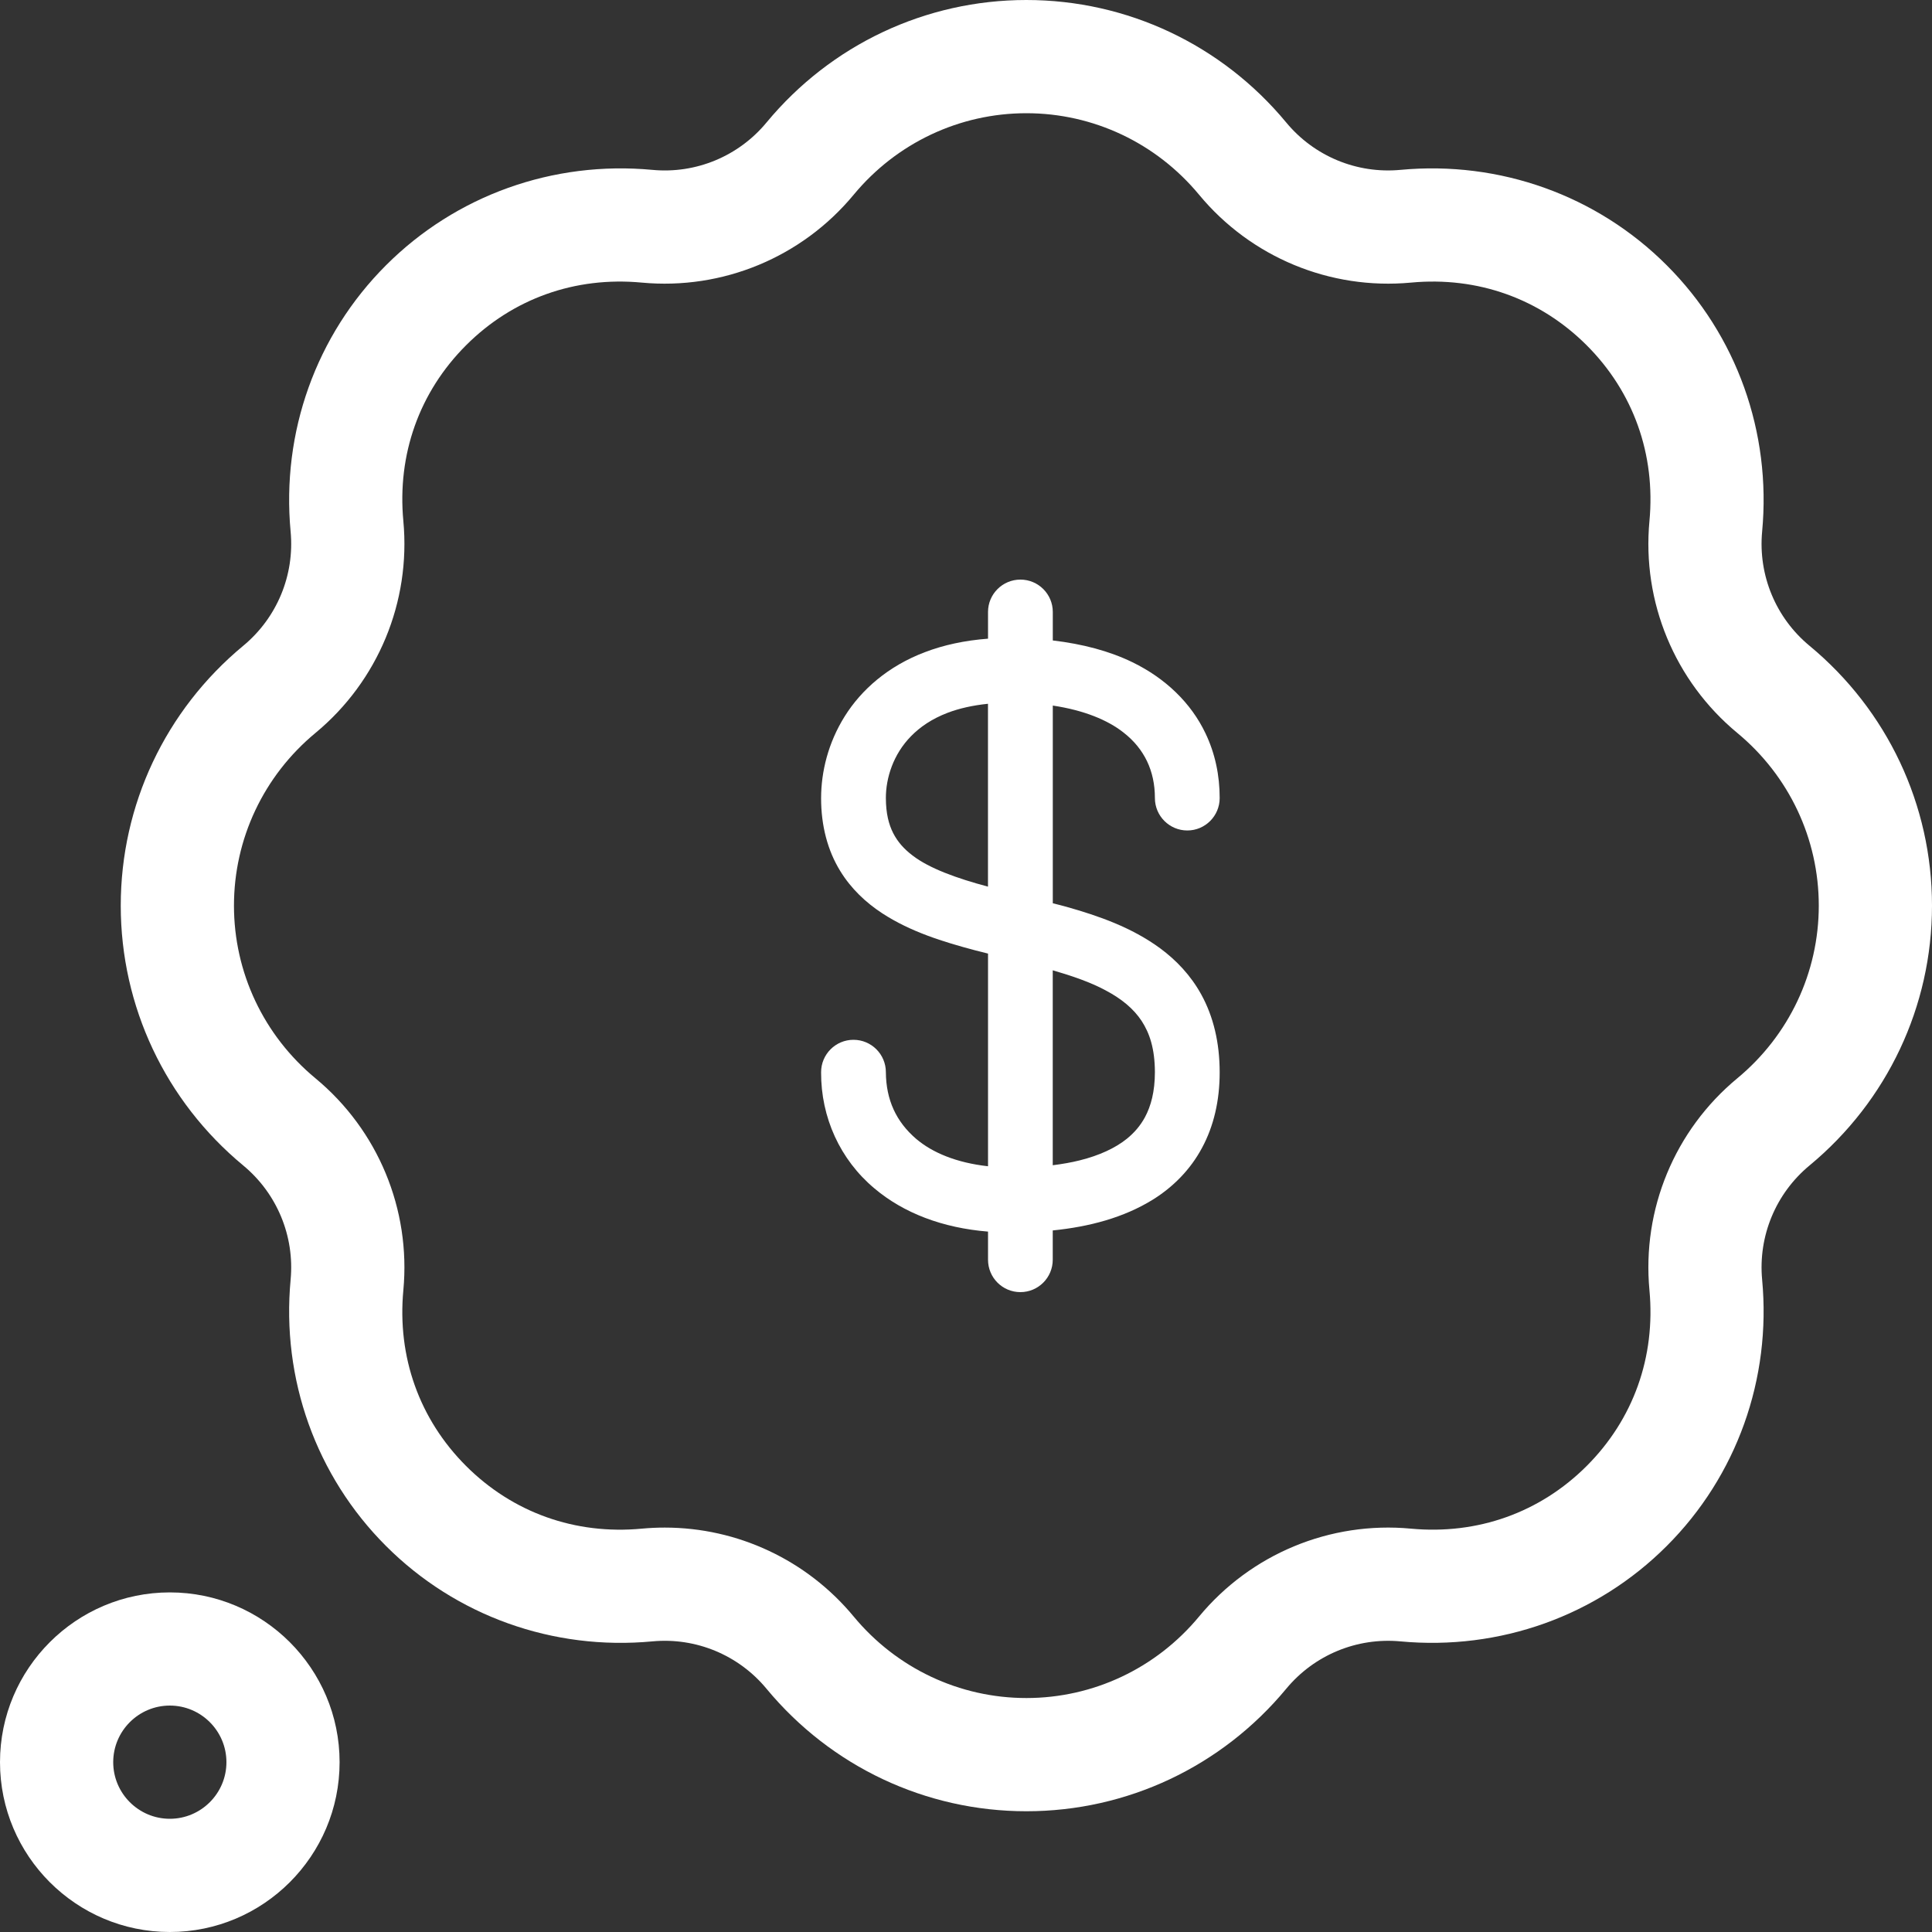 <?xml version="1.0" encoding="UTF-8"?>
<svg width="40" height="40" viewBox="0 0 40 40" fill="none" xmlns="http://www.w3.org/2000/svg">
<rect x="0" y="0" width="40" height="40" fill="#333333" stroke="none"/>
<path d="M21.25 37.5C19.166 37.5 17.205 36.576 15.87 34.964C15.292 34.265 14.408 33.898 13.507 33.983C11.45 34.176 9.439 33.456 7.992 32.008C6.544 30.561 5.824 28.55 6.017 26.493C6.101 25.592 5.735 24.709 5.036 24.13C3.424 22.795 2.5 20.834 2.5 18.75C2.5 16.666 3.424 14.705 5.036 13.37C5.735 12.791 6.101 11.908 6.017 11.007C5.824 8.95 6.544 6.939 7.992 5.492C9.439 4.044 11.45 3.324 13.507 3.517C14.408 3.602 15.292 3.235 15.87 2.536C17.205 0.924 19.166 0 21.25 0C23.334 0 25.295 0.924 26.63 2.536C27.208 3.235 28.092 3.601 28.993 3.517C31.05 3.324 33.061 4.044 34.508 5.492C35.956 6.939 36.676 8.95 36.483 11.007C36.399 11.908 36.765 12.792 37.464 13.37C39.076 14.705 40 16.666 40 18.75C40 20.834 39.076 22.795 37.464 24.13C36.765 24.709 36.399 25.592 36.483 26.493C36.676 28.55 35.956 30.561 34.508 32.008C33.061 33.456 31.051 34.175 28.994 33.983C28.092 33.899 27.209 34.265 26.63 34.964C25.295 36.576 23.334 37.5 21.25 37.5ZM13.763 31.627C15.268 31.627 16.704 32.296 17.675 33.469C18.563 34.541 19.866 35.156 21.25 35.156C22.634 35.156 23.937 34.541 24.825 33.469C25.898 32.173 27.538 31.492 29.212 31.649C30.592 31.778 31.884 31.317 32.851 30.351C33.818 29.384 34.279 28.092 34.15 26.712C33.993 25.038 34.673 23.398 35.969 22.325C37.041 21.437 37.656 20.134 37.656 18.75C37.656 17.366 37.041 16.063 35.969 15.175C34.673 14.102 33.993 12.462 34.15 10.788C34.279 9.408 33.818 8.116 32.851 7.149C31.884 6.183 30.592 5.721 29.212 5.851C27.538 6.007 25.898 5.327 24.825 4.031C23.937 2.959 22.634 2.344 21.25 2.344C19.866 2.344 18.563 2.959 17.675 4.031C16.602 5.327 14.962 6.007 13.288 5.851C11.908 5.721 10.616 6.182 9.649 7.149C8.682 8.116 8.221 9.408 8.351 10.788C8.507 12.462 7.827 14.102 6.531 15.175C5.459 16.063 4.844 17.366 4.844 18.75C4.844 20.134 5.459 21.437 6.531 22.325C7.827 23.398 8.507 25.038 8.351 26.712C8.221 28.092 8.682 29.384 9.649 30.351C10.616 31.317 11.908 31.779 13.288 31.649C13.447 31.634 13.605 31.627 13.763 31.627Z" fill="white"/>
<path d="M24.019 19.633C23.43 19.201 22.748 18.963 22.071 18.772C21.979 18.746 21.889 18.725 21.797 18.701V14.608C22.45 14.706 22.934 14.91 23.256 15.162C23.484 15.339 23.64 15.537 23.748 15.76C23.854 15.983 23.911 16.235 23.911 16.523C23.911 16.893 24.212 17.194 24.582 17.194C24.952 17.194 25.252 16.893 25.252 16.523C25.253 16.055 25.157 15.597 24.958 15.182C24.661 14.557 24.133 14.045 23.446 13.711C22.971 13.48 22.417 13.333 21.797 13.26V12.67C21.797 12.3 21.497 12 21.127 12C20.756 12 20.456 12.3 20.456 12.67V13.223C19.97 13.26 19.534 13.355 19.148 13.503C18.389 13.79 17.834 14.279 17.49 14.829C17.145 15.38 17.001 15.978 17 16.523C16.999 17.097 17.137 17.613 17.396 18.033C17.622 18.402 17.929 18.688 18.263 18.907C18.851 19.291 19.522 19.498 20.191 19.676C20.279 19.699 20.368 19.721 20.456 19.743V24.146C19.803 24.074 19.303 23.864 18.968 23.579C18.556 23.225 18.345 22.774 18.341 22.199C18.341 21.828 18.041 21.528 17.67 21.528C17.3 21.528 17 21.828 17 22.199C16.995 23.136 17.395 24.01 18.102 24.603C18.708 25.116 19.517 25.423 20.456 25.499V26.081C20.456 26.452 20.755 26.752 21.126 26.752C21.496 26.752 21.796 26.452 21.796 26.081V25.475C22.555 25.398 23.264 25.211 23.87 24.836C24.284 24.578 24.643 24.22 24.885 23.768C25.129 23.318 25.253 22.785 25.252 22.199C25.252 21.587 25.121 21.044 24.872 20.592C24.655 20.196 24.353 19.879 24.019 19.633ZM20.455 18.357C19.803 18.183 19.24 17.978 18.896 17.714C18.711 17.574 18.584 17.427 18.492 17.248C18.401 17.068 18.342 16.844 18.341 16.523C18.34 16.111 18.492 15.618 18.862 15.242C19.048 15.052 19.291 14.883 19.624 14.756C19.854 14.669 20.131 14.604 20.455 14.571V18.357H20.455ZM23.705 23.131C23.61 23.305 23.488 23.449 23.329 23.578C23.091 23.769 22.762 23.923 22.351 24.025C22.179 24.068 21.992 24.1 21.796 24.125V20.089C22.206 20.208 22.582 20.338 22.886 20.502C23.225 20.681 23.469 20.885 23.636 21.137C23.8 21.389 23.909 21.706 23.911 22.198C23.91 22.604 23.829 22.899 23.705 23.131Z" fill="white"/>
<path d="M3.516 40C1.577 40 0 38.423 0 36.484C0 34.546 1.577 32.969 3.516 32.969C5.454 32.969 7.031 34.546 7.031 36.484C7.031 38.423 5.454 40 3.516 40ZM3.516 35.312C2.87 35.312 2.344 35.838 2.344 36.484C2.344 37.13 2.87 37.656 3.516 37.656C4.162 37.656 4.688 37.13 4.688 36.484C4.688 35.838 4.162 35.312 3.516 35.312Z" fill="white"/>
</svg>
